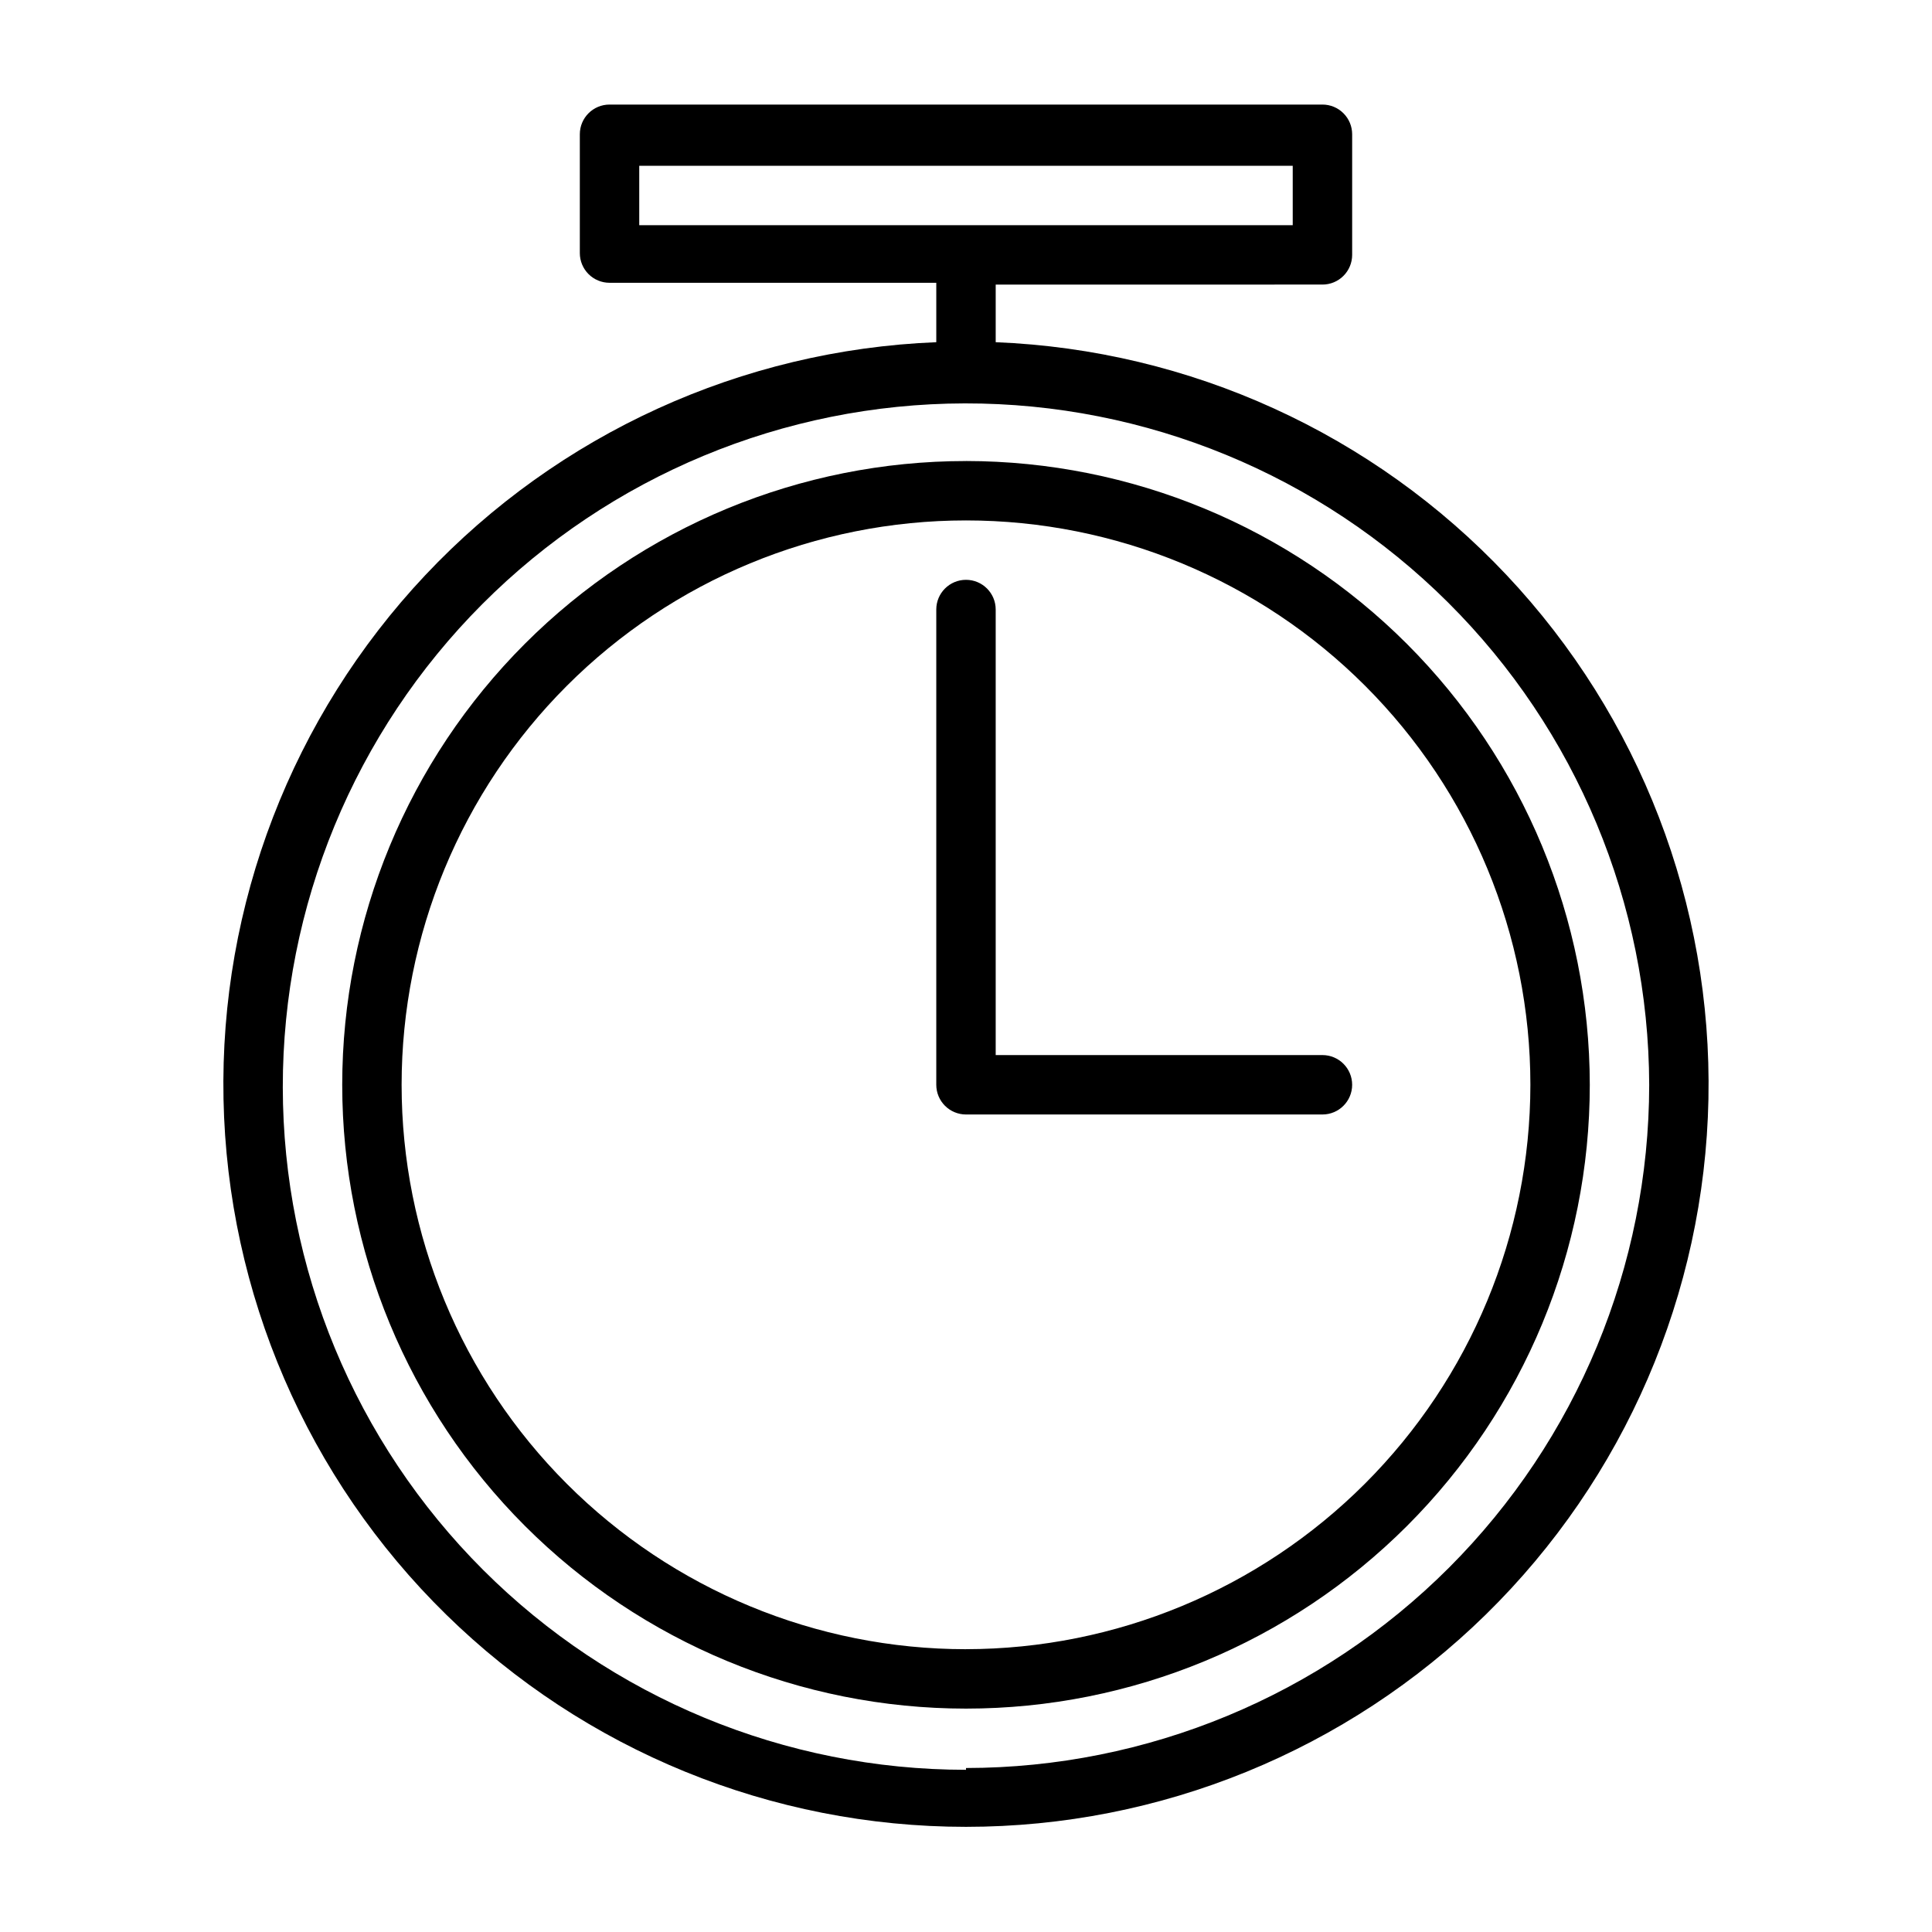 <?xml version="1.0" encoding="UTF-8"?>
<!-- Uploaded to: SVG Repo, www.svgrepo.com, Generator: SVG Repo Mixer Tools -->
<svg fill="#000000" width="800px" height="800px" version="1.1" viewBox="144 144 512 512" xmlns="http://www.w3.org/2000/svg">
 <g>
  <path d="m407.87 235.16v-15.742l86.59-0.004c2.09 0 4.094-0.828 5.566-2.305 1.477-1.477 2.309-3.481 2.309-5.566v-31.961c0-2.09-0.832-4.09-2.309-5.566-1.473-1.477-3.477-2.305-5.566-2.305h-188.93c-4.348 0-7.871 3.523-7.871 7.871v31.488c0 2.086 0.828 4.09 2.305 5.566 1.477 1.477 3.477 2.305 5.566 2.305h86.594v15.742l-0.004 0.004c-51.469 2.059-100.08 24.219-135.4 61.719-35.316 37.504-54.52 87.355-53.488 138.86s22.211 100.55 59 136.61c36.789 36.059 86.246 56.254 137.76 56.254 51.512 0 100.97-20.195 137.76-56.254 36.789-36.062 57.973-85.105 59-136.61 1.031-51.504-18.172-101.36-53.488-138.86-35.316-37.5-83.926-59.66-135.4-61.719zm-94.465-47.23h173.18v15.742h-173.18zm86.594 425.09v-0.004c-47.992 0-94.023-19.055-127.97-52.977-33.949-33.918-53.043-79.93-53.086-127.92-0.039-47.992 18.973-94.039 52.863-128.02 33.895-33.977 79.887-53.113 127.88-53.195 47.992-0.082 94.055 18.891 128.06 52.754 34.012 33.859 53.184 79.84 53.309 127.83-0.043 48.004-19.129 94.031-53.074 127.98-33.949 33.945-79.977 53.031-127.98 53.074z"/>
  <path d="m400 266.18c-43.844 0-85.895 17.414-116.89 48.418-31.004 31-48.418 73.051-48.418 116.89s17.414 85.891 48.418 116.89c31 31.004 73.051 48.422 116.89 48.422s85.891-17.418 116.89-48.422c31.004-31 48.422-73.047 48.422-116.89-0.043-43.832-17.473-85.855-48.465-116.85-30.996-30.996-73.02-48.426-116.85-48.465zm0 314.88v-0.004c-39.668 0-77.711-15.758-105.76-43.809-28.051-28.047-43.809-66.09-43.809-105.76s15.758-77.715 43.809-105.76c28.051-28.051 66.094-43.809 105.76-43.809s77.711 15.758 105.76 43.809c28.051 28.047 43.809 66.094 43.809 105.76-0.043 39.652-15.812 77.672-43.852 105.71-28.043 28.039-66.062 43.809-105.71 43.852z"/>
  <path d="m494.46 423.61h-86.59v-118.08c0-4.348-3.523-7.871-7.871-7.871s-7.875 3.523-7.875 7.871v125.95c0 2.086 0.832 4.09 2.309 5.566 1.477 1.473 3.477 2.305 5.566 2.305h94.465-0.004c4.348 0 7.875-3.523 7.875-7.871 0-4.348-3.527-7.875-7.875-7.875z"/>
 </g>
</svg>